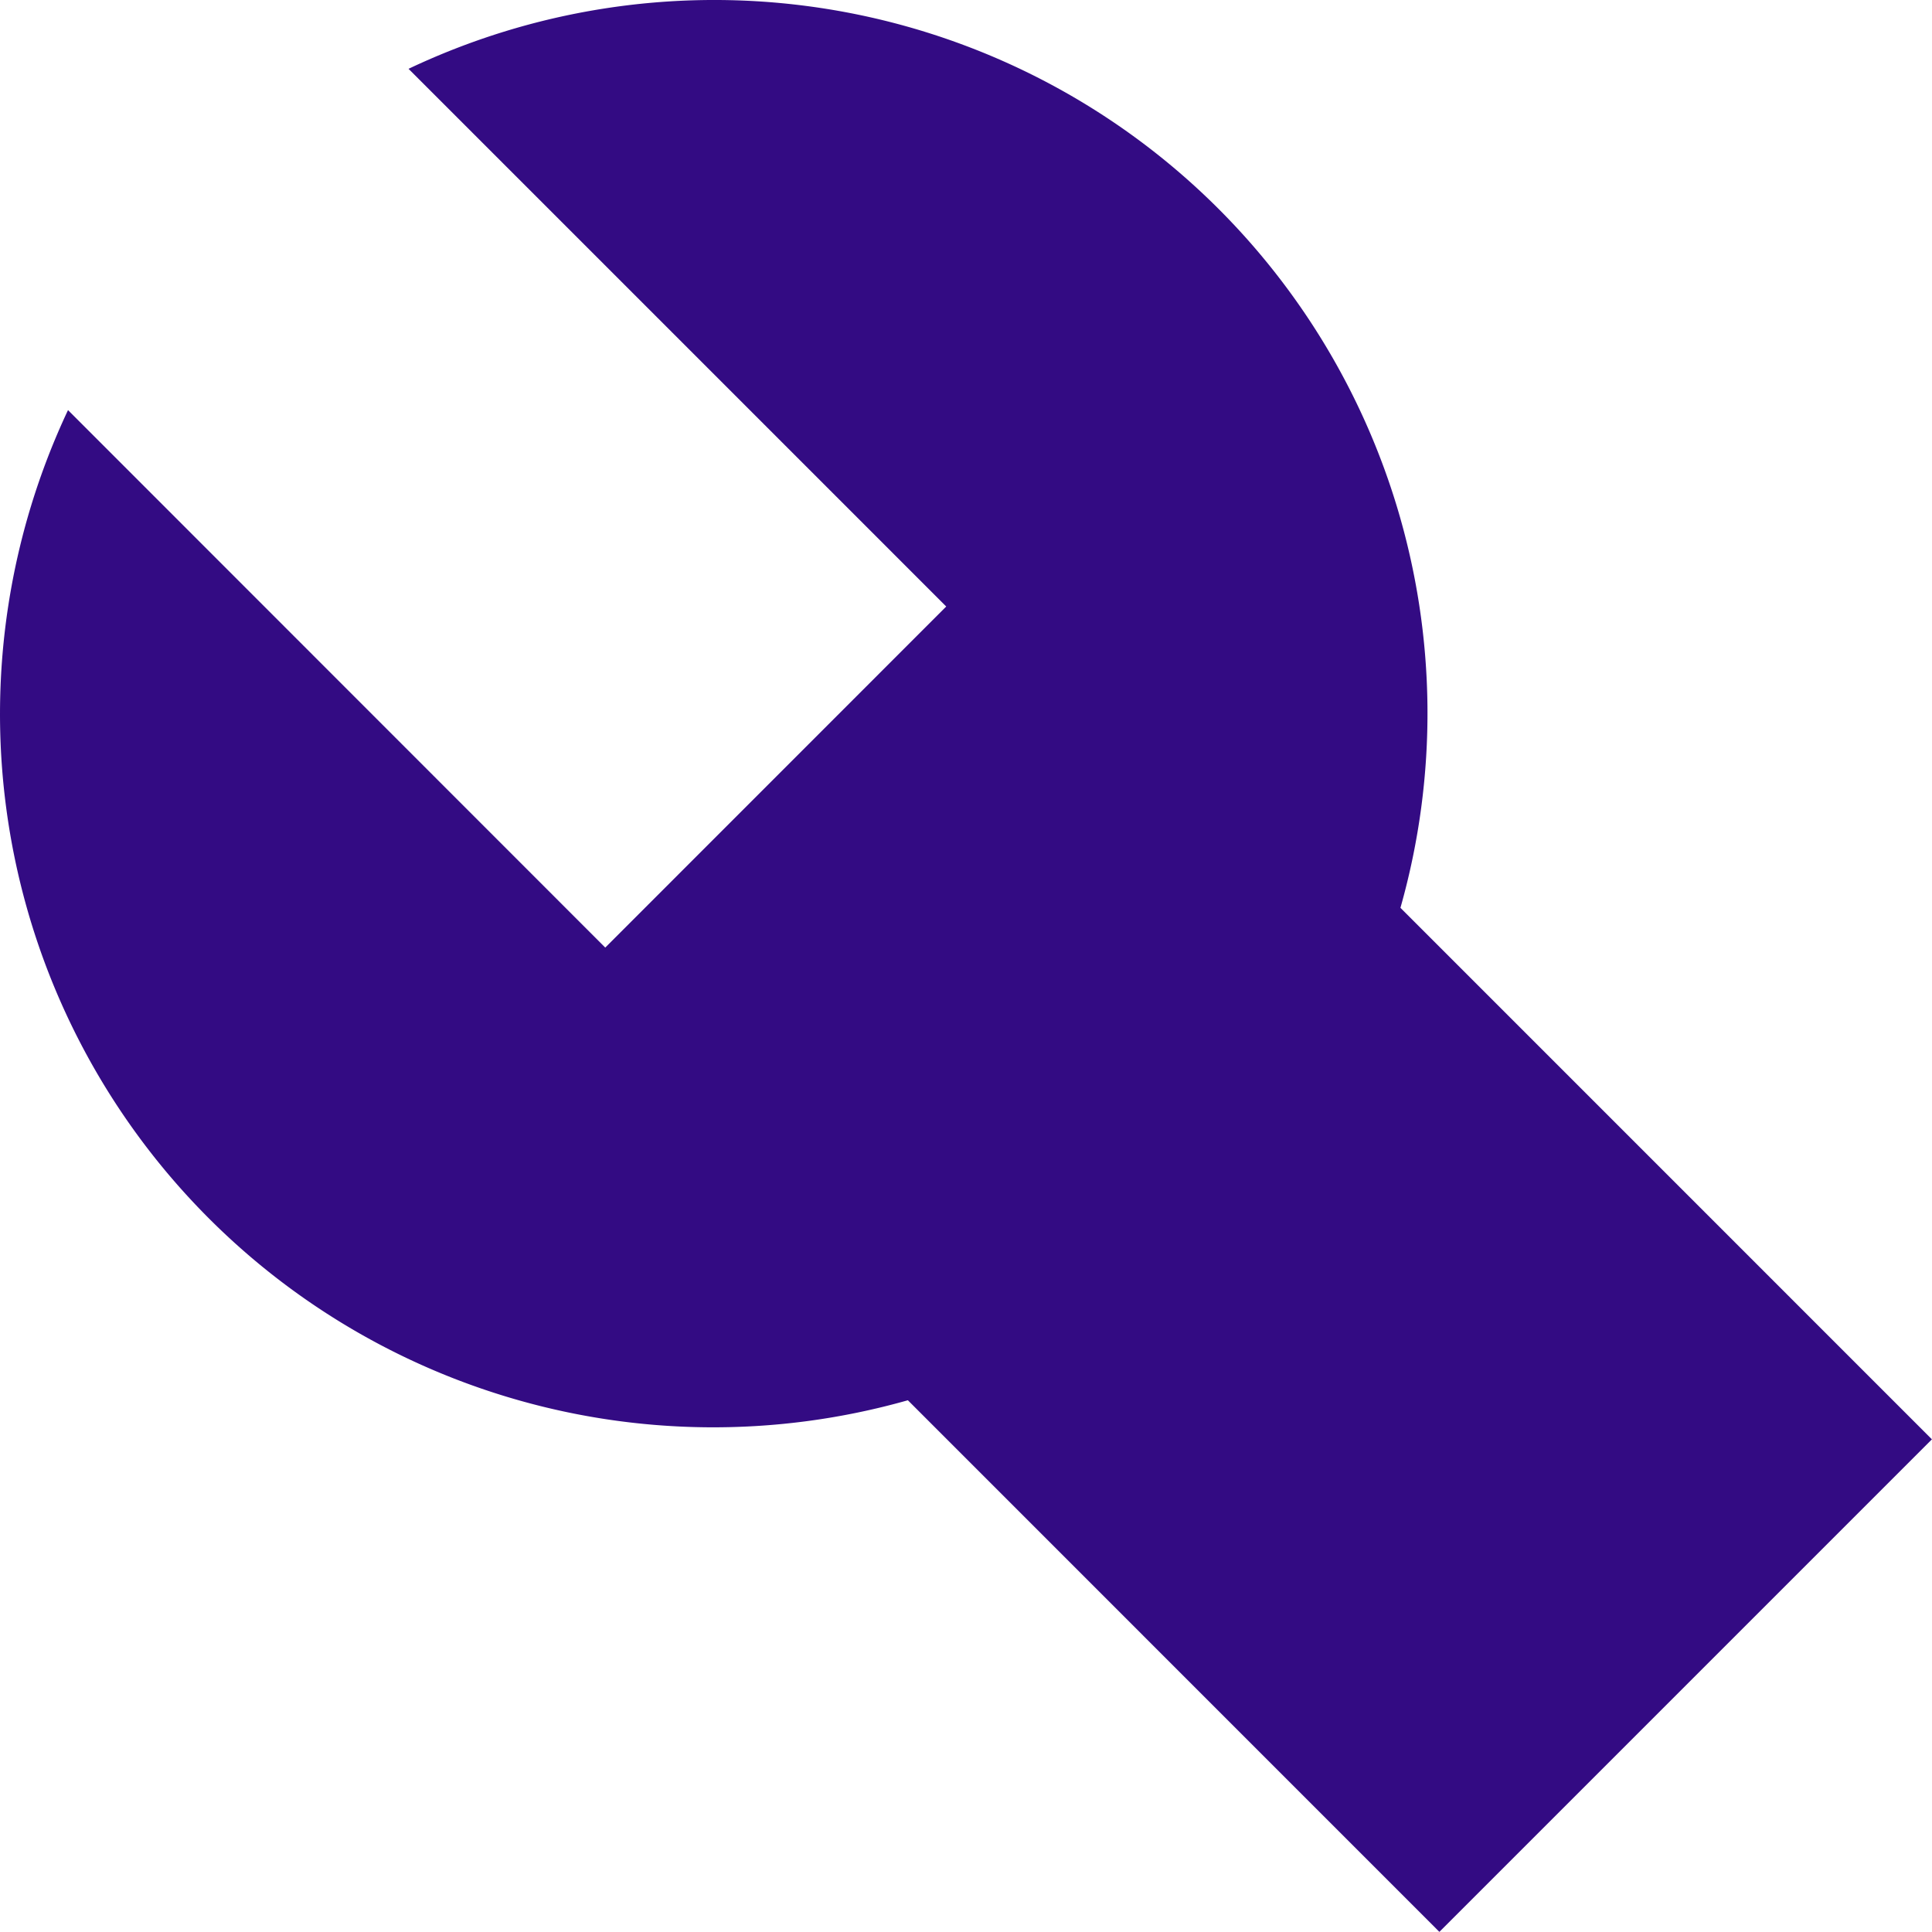 <svg xmlns="http://www.w3.org/2000/svg" width="43.204" height="43.203" viewBox="0 0 43.204 43.203">
  <path id="repair-tool" d="M46.2,35.186,34.315,23.3A15.95,15.95,0,0,0,12.134,4.538L24.158,16.562l-7.625,7.627L4.519,12.17A15.95,15.95,0,0,0,23.3,34.312L35.186,46.2" transform="translate(-2.998 -2.999)" fill="#330b83"/>
</svg>
